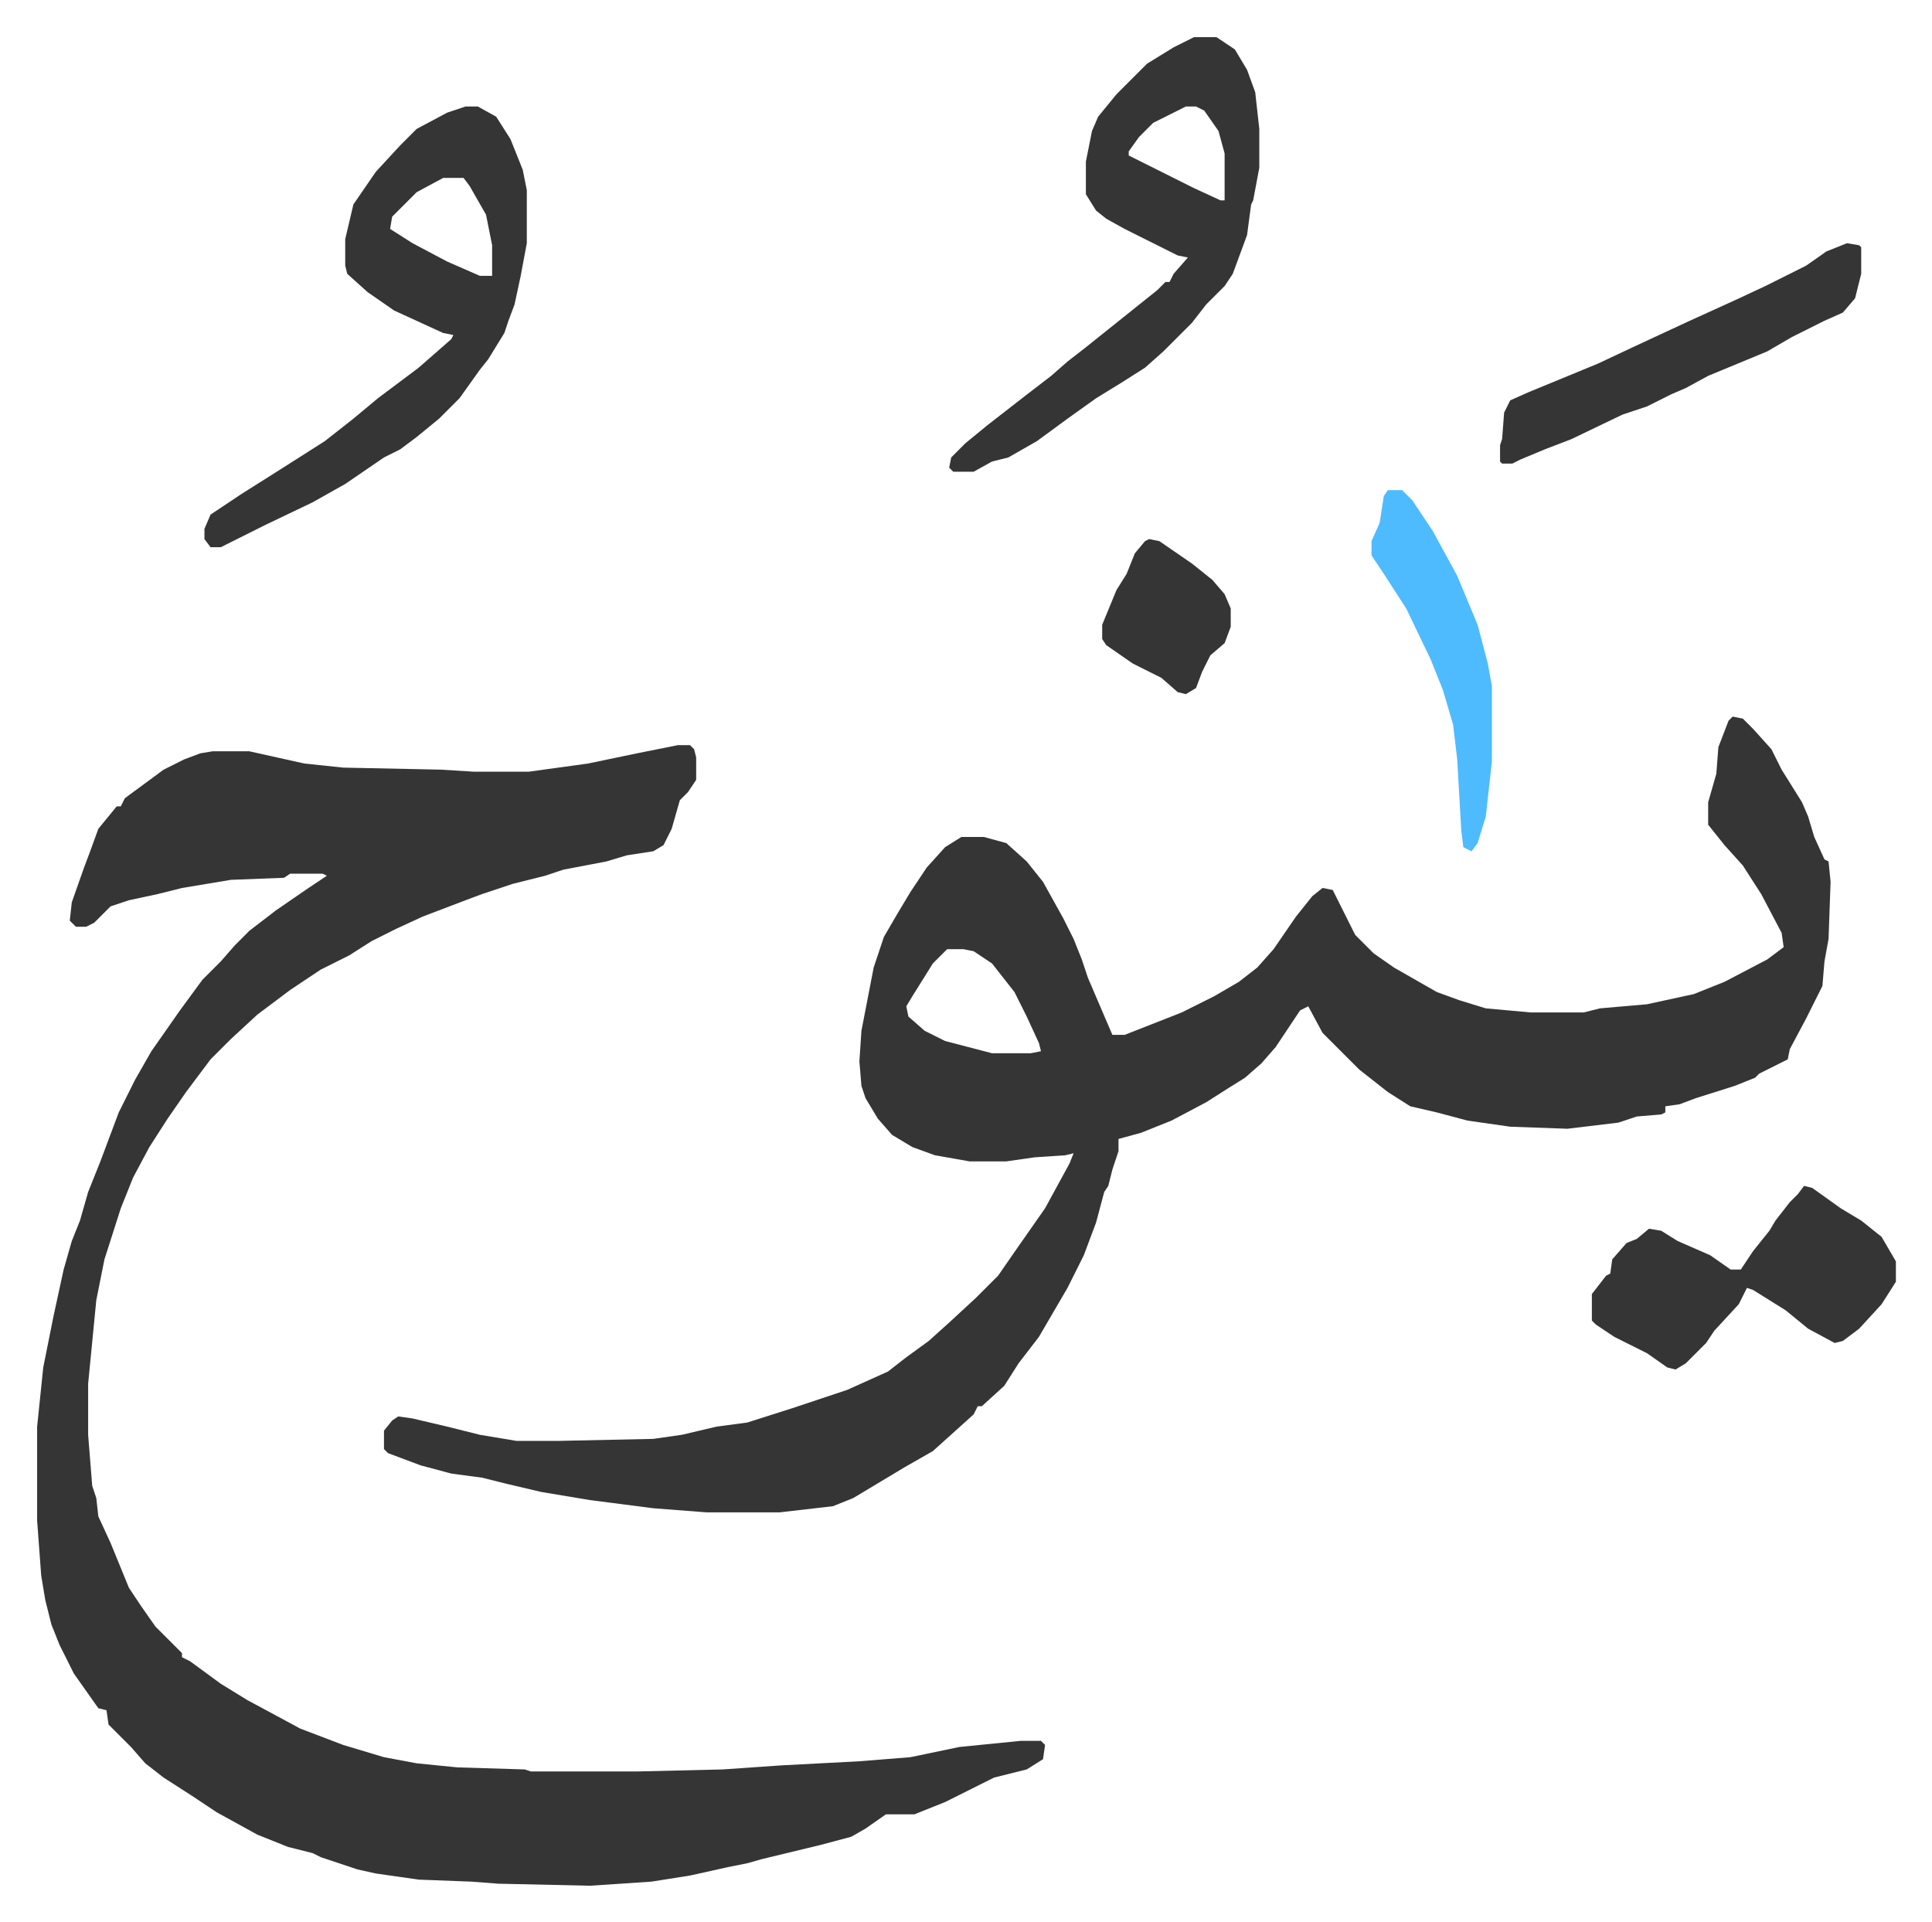 <svg xmlns="http://www.w3.org/2000/svg" viewBox="-18.2 398.8 946.9 941.9">
    <path fill="#353535" id="rule_normal" d="M314 764h6l2 2 1 4v11l-4 6-4 4-4 14-4 8-5 3-13 2-10 3-21 4-9 3-16 4-15 5-8 3-21 8-13 6-12 6-11 7-14 7-15 10-16 12-13 12-10 10-12 16-9 13-9 14-8 15-6 15-8 25-4 20-4 41v25l2 25 2 6 1 9 6 13 9 22 6 9 7 10 13 13v2l4 2 15 11 13 8 26 14 21 8 20 6 16 3 20 2 33 1 3 1h52l42-1 29-2 38-2 25-2 24-5 30-3h10l2 2-1 7-8 5-16 4-24 12-15 6h-14l-10 7-7 4-15 4-29 7-7 2-10 2-18 4-19 3-30 2-45-1-13-1-26-1-21-3-9-2-9-3-9-3-4-2-12-3-15-6-20-11-12-8-14-9-9-7-7-8-11-11-1-7-4-1-12-17-7-14-4-10-3-12-2-12-2-27v-46l3-29 5-25 5-23 4-14 4-10 4-14 6-15 9-24 8-16 8-14 14-20 11-15 9-9 7-8 7-7 13-10 16-11 9-6-2-1h-16l-3 2-26 1-24 4-12 3-14 3-9 3-8 8-4 2h-5l-3-3 1-9 6-17 3-8 4-11 9-11h2l2-4 19-14 10-5 8-3 6-1h18l27 6 19 2 48 1 16 1h27l29-4 24-5z"/>
    <path fill="#353535" id="rule_normal" d="m831 750 5 1 5 5 9 10 5 10 5 8 5 8 3 7 3 10 5 11 2 1 1 10-1 28-2 11-1 12-8 16-8 15-1 5-14 7-2 2-10 4-19 6-8 3-7 1v3l-2 1-12 1-9 3-25 3-28-1-21-3-15-4-13-3-11-7-14-11-18-18-7-13-4 2-12 18-7 8-8 7-8 5-11 7-17 9-15 6-11 3v6l-3 9-2 8-2 3-4 15-6 16-8 16-14 24-10 13-7 11-11 10h-2l-2 4-10 9-10 9-14 8-15 9-10 6-10 4-26 3h-36l-26-2-31-4-24-4-17-4-12-3-15-2-15-4-16-6-2-2v-9l4-5 3-2 7 1 17 4 16 4 18 3h20l47-1 14-2 17-4 15-2 22-7 15-5 12-4 20-9 9-7 11-8 10-9 13-12 11-11 9-13 7-10 7-10 12-22 2-5-4 1-15 1-14 2h-18l-17-3-11-4-10-6-7-8-6-10-2-6-1-12 1-15 6-31 5-15 7-12 6-10 8-12 9-10 8-5h11l11 3 10 9 8 10 10 18 5 10 4 10 3 9 12 28h6l28-11 16-8 12-7 9-7 8-9 11-16 8-10 5-4 5 1 7 14 4 8 9 9 10 7 21 12 11 4 13 4 22 2h26l8-2 23-2 23-5 15-6 21-11 8-6-1-7-10-19-9-14-9-10-8-10v-11l4-14 1-13 5-13zM446 864l-7 7-10 16-3 5 1 5 8 7 10 5 23 6h19l5-1-1-4-6-13-6-12-11-14-9-6-5-1zM210 451h6l9 5 7 11 6 15 2 10v26l-3 16-3 14-3 8-2 6-8 13-4 5-10 14-10 10-11 9-8 6-8 4-19 13-16 9-23 11-16 8-6 3h-5l-3-4v-5l3-7 15-10 19-12 22-14 14-11 12-10 8-6 12-9 8-7 8-7 1-2-5-1-24-11-13-9-10-9-1-4v-13l4-17 11-16 12-13 8-8 15-8zm-11 35-13 7-12 12-1 6 11 7 17 9 16 7h6v-15l-3-15-8-14-3-4zm368-69h11l9 6 6 10 4 11 2 18v19l-3 16-1 2-2 15-7 19-4 6-9 9-7 9-9 9-5 5-9 8-11 7-13 8-14 10-15 11-14 8-8 2-9 5h-10l-2-2 1-5 7-7 11-9 18-14 13-10 8-7 9-7 15-12 10-8 10-8 4-4h2l2-4 7-8-5-1-16-8-10-5-9-5-5-4-5-8v-16l3-15 3-7 9-11 15-15 13-8zm-4 34-16 8-7 7-5 7v2l16 8 16 8 13 6h2v-23l-3-11-7-10-4-2zm303 529 4 1 14 10 10 6 10 8 7 12v10l-7 11-11 12-8 6-4 1-13-7-11-9-16-10-3-1-4 8-12 13-4 6-10 10-5 3-4-1-10-7-16-8-9-6-2-2v-13l7-9 2-1 1-7 7-8 5-2 6-5 6 1 8 5 16 7 10 7h5l6-9 8-10 3-5 7-9 4-4zm21-462 6 1 1 1v13l-3 12-6 7-9 4-16 8-12 7-29 12-11 6-7 3-12 6-12 4-25 12-13 5-12 5-4 2h-5l-1-1v-8l1-3 1-13 3-6 9-4 34-14 17-8 28-13 22-10 15-7 20-10 10-7z"/>
    <path fill="#4ebbff" id="rule_madd_normal_2_vowels" d="M662 639h7l5 5 10 15 12 22 10 24 5 19 2 11v37l-3 27-4 13-3 4-4-2-1-8-2-35-2-17-5-17-6-15-12-25-11-17-6-9v-7l4-9 2-13z"/>
    <path fill="#353535" id="rule_normal" d="m545 663 5 1 16 11 10 8 6 7 3 7v9l-3 8-7 6-4 8-3 8-5 3-4-1-8-7-14-7-13-9-2-3v-7l7-17 5-8 4-10 5-6z"/>
</svg>
